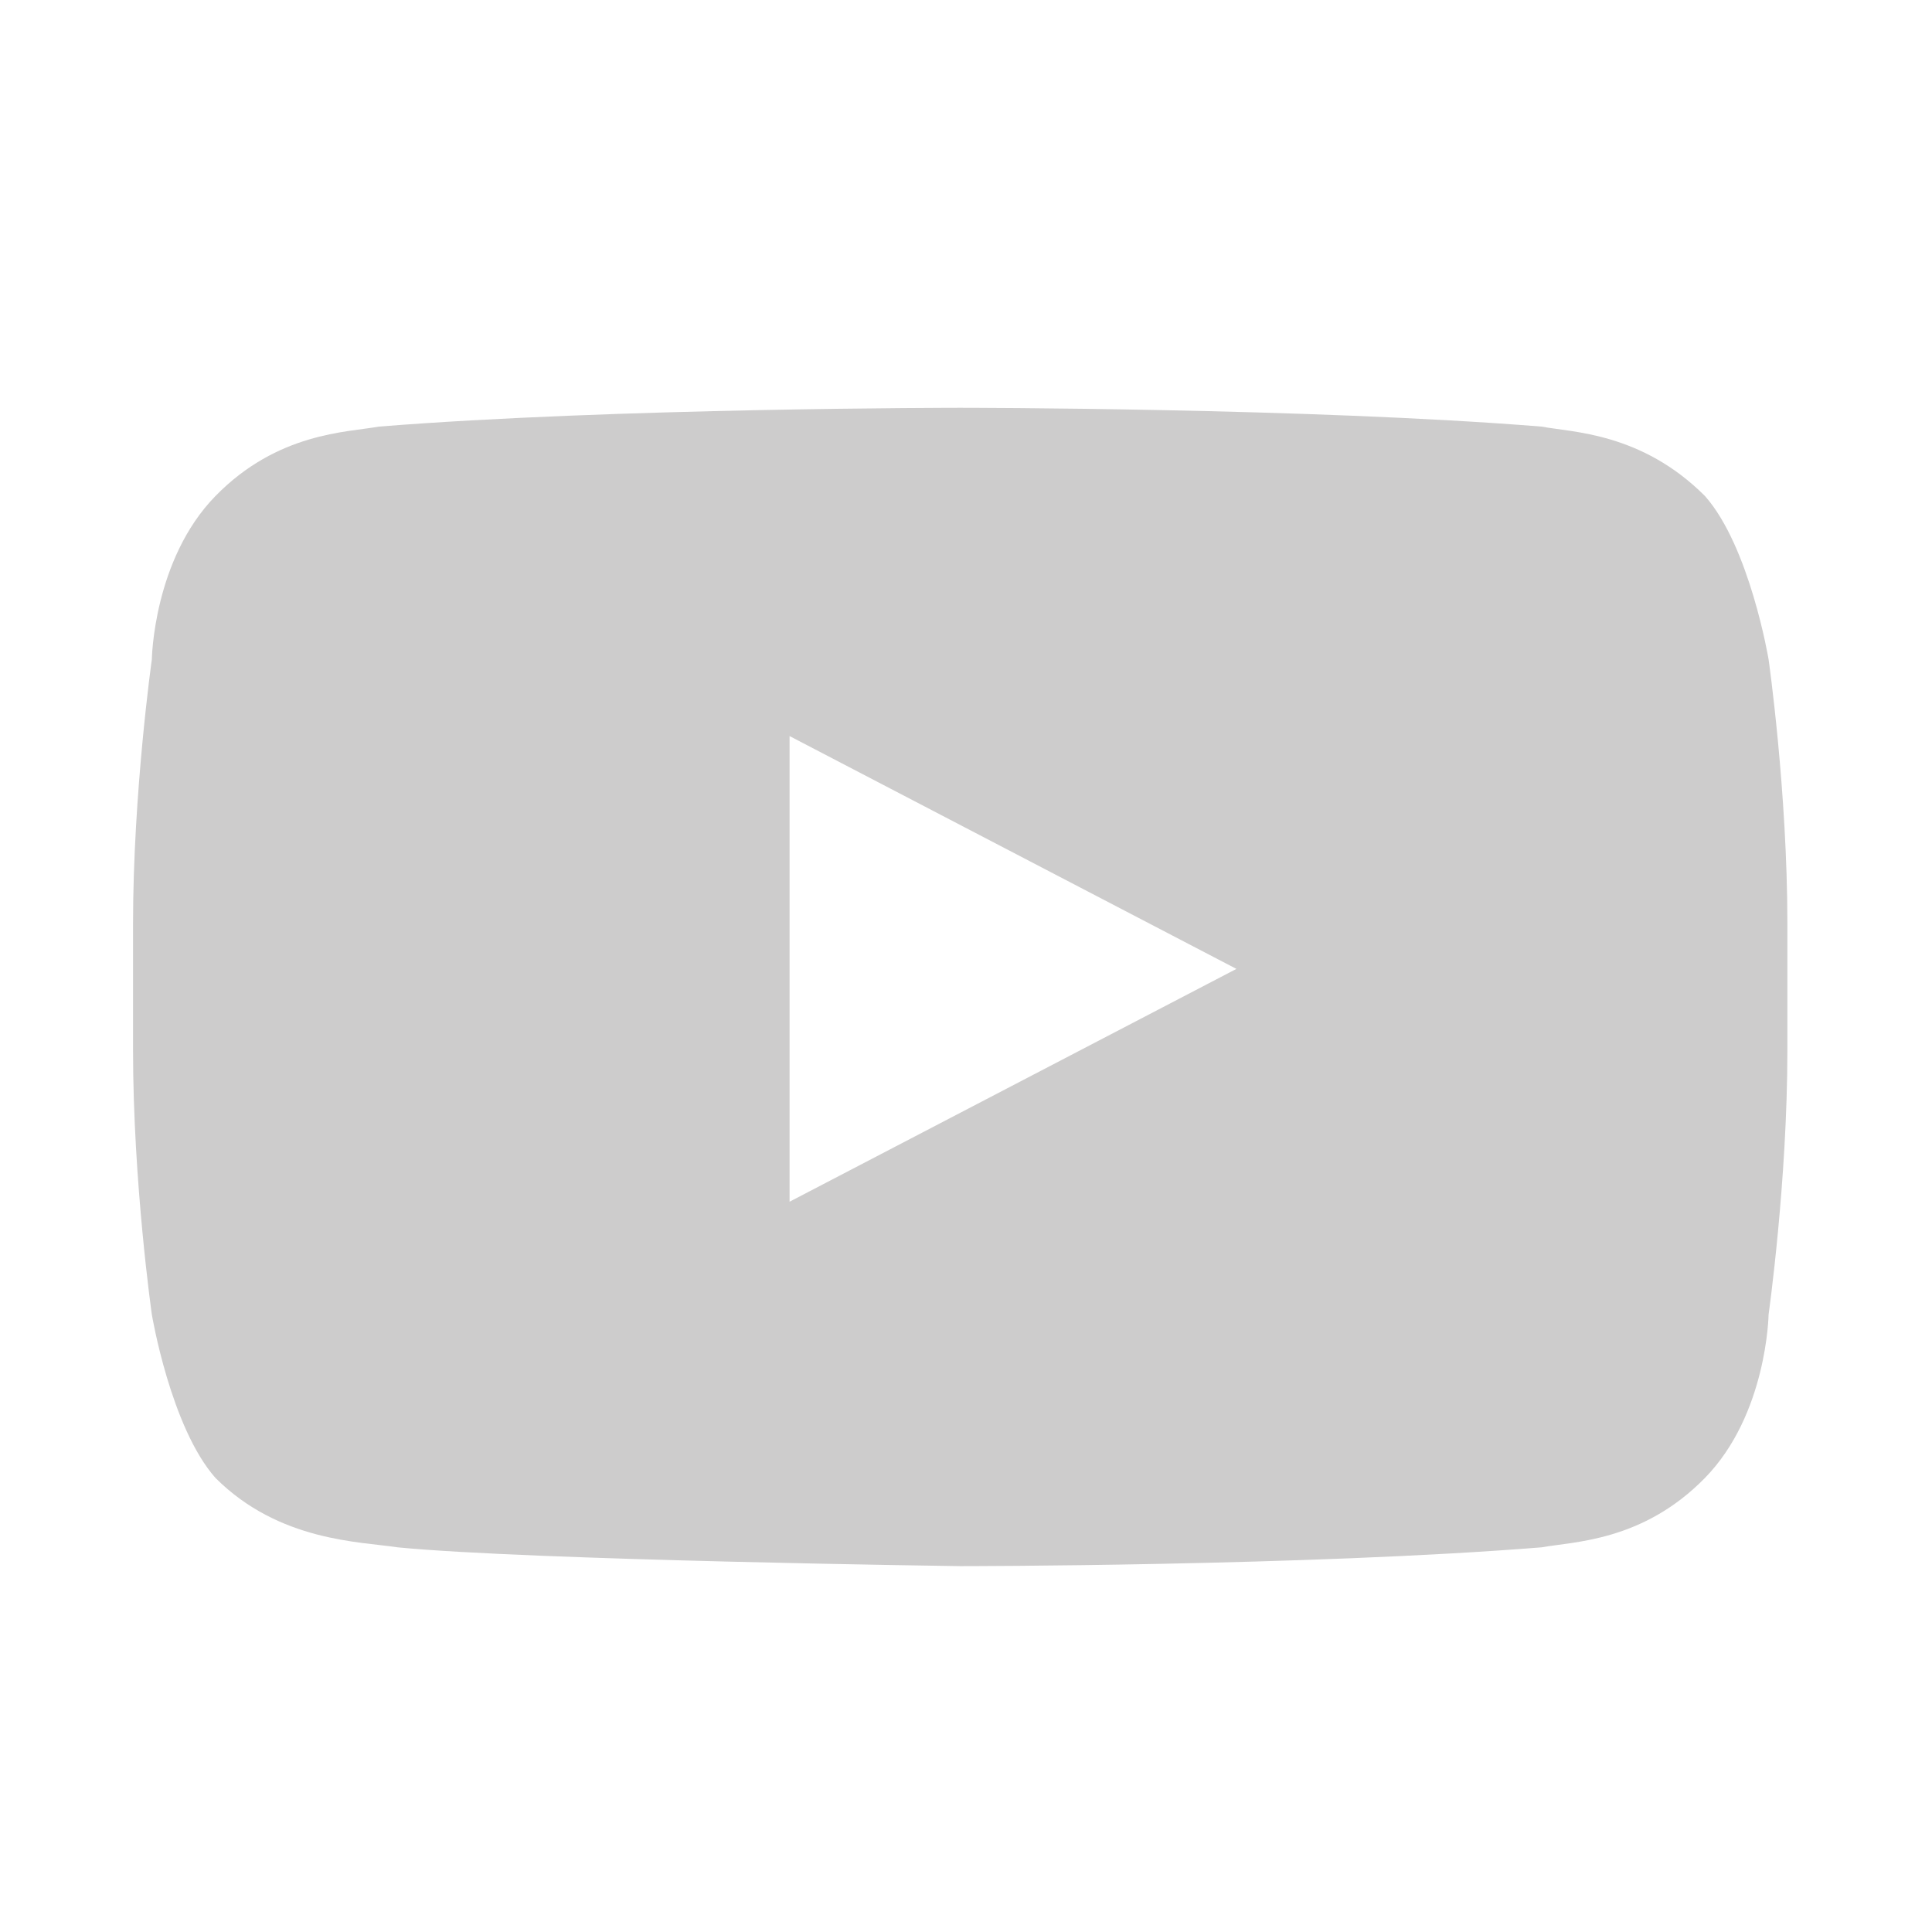 <?xml version="1.0" encoding="UTF-8"?>
<svg id="Layer_1" data-name="Layer 1" xmlns="http://www.w3.org/2000/svg" version="1.1" viewBox="0 0 133.6 133.6">
  <defs>
    <style>
      .cls-1 {
        fill: #cdcccc;
        stroke-width: 0px;
      }
    </style>
  </defs>
  <path class="cls-1" d="M122.3,45.6s-1.3-7.8-4.4-11.3c-4.4-4.4-9.2-4.4-11.3-4.8-16.1-1.3-40.2-1.3-40.2-1.3,0,0-24,0-40.2,1.3-2.2.4-7,.4-11.3,4.8s-4.4,11.3-4.4,11.3c0,0-1.3,9.2-1.3,18.3v8.7c0,9.2,1.3,18.3,1.3,18.3,0,0,1.3,7.8,4.4,11.3,4.4,4.4,10,4.4,12.6,4.8,9.2.9,38.9,1.3,38.9,1.3,0,0,24,0,40.2-1.3,2.2-.4,7-.4,11.3-4.8s4.4-11.3,4.4-11.3c0,0,1.3-9.2,1.3-18.3v-8.7c0-9.2-1.3-18.3-1.3-18.3h0ZM54.6,83.1v-32.2l30.9,16.1s-30.9,16.1-30.9,16.1Z"/>
</svg>